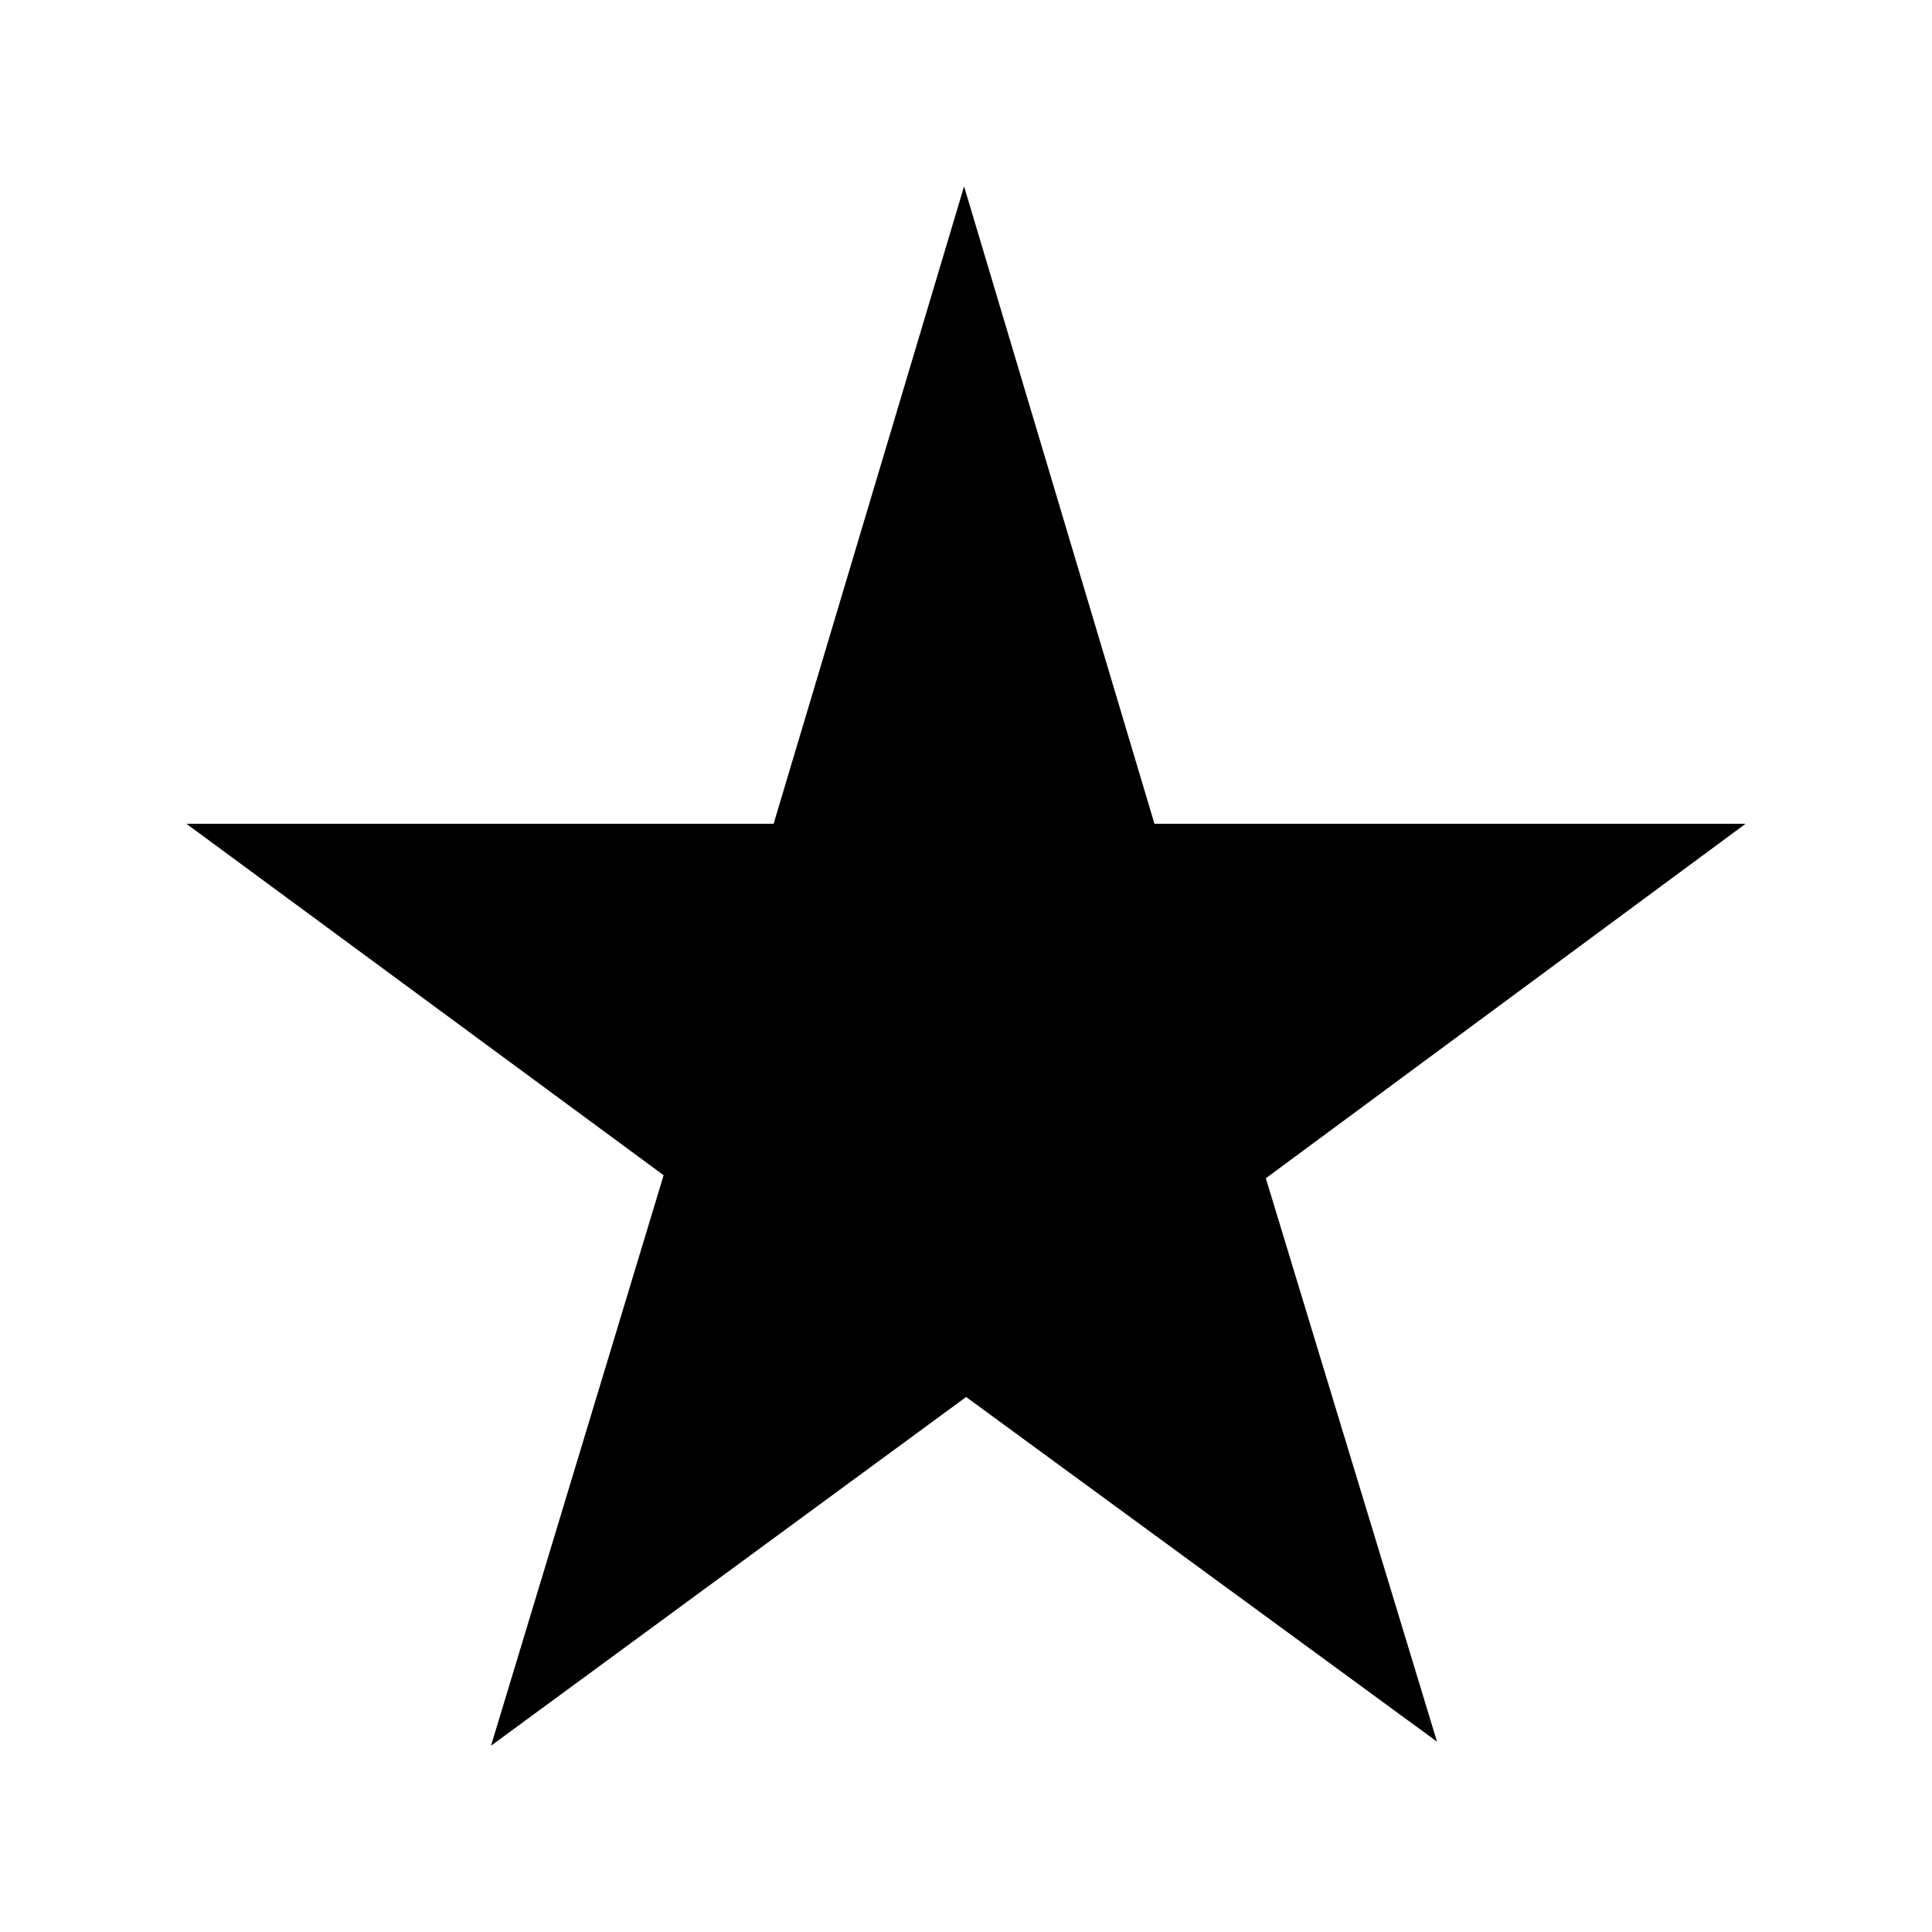 <svg viewBox="0 0 512 512" xmlns="http://www.w3.org/2000/svg" data-name="Limited Editions" id="uuid-79292655-a67d-41a7-b383-cd3cc4906f83">
  <path d="M462.62,218.29l-127.16,93.96,45.36,149.31-124.79-91.34-125.9,92.41,45.74-151.18-126.48-93.15h155.63l50.47-168.91,50.45,168.91h156.69Z"></path>
</svg>